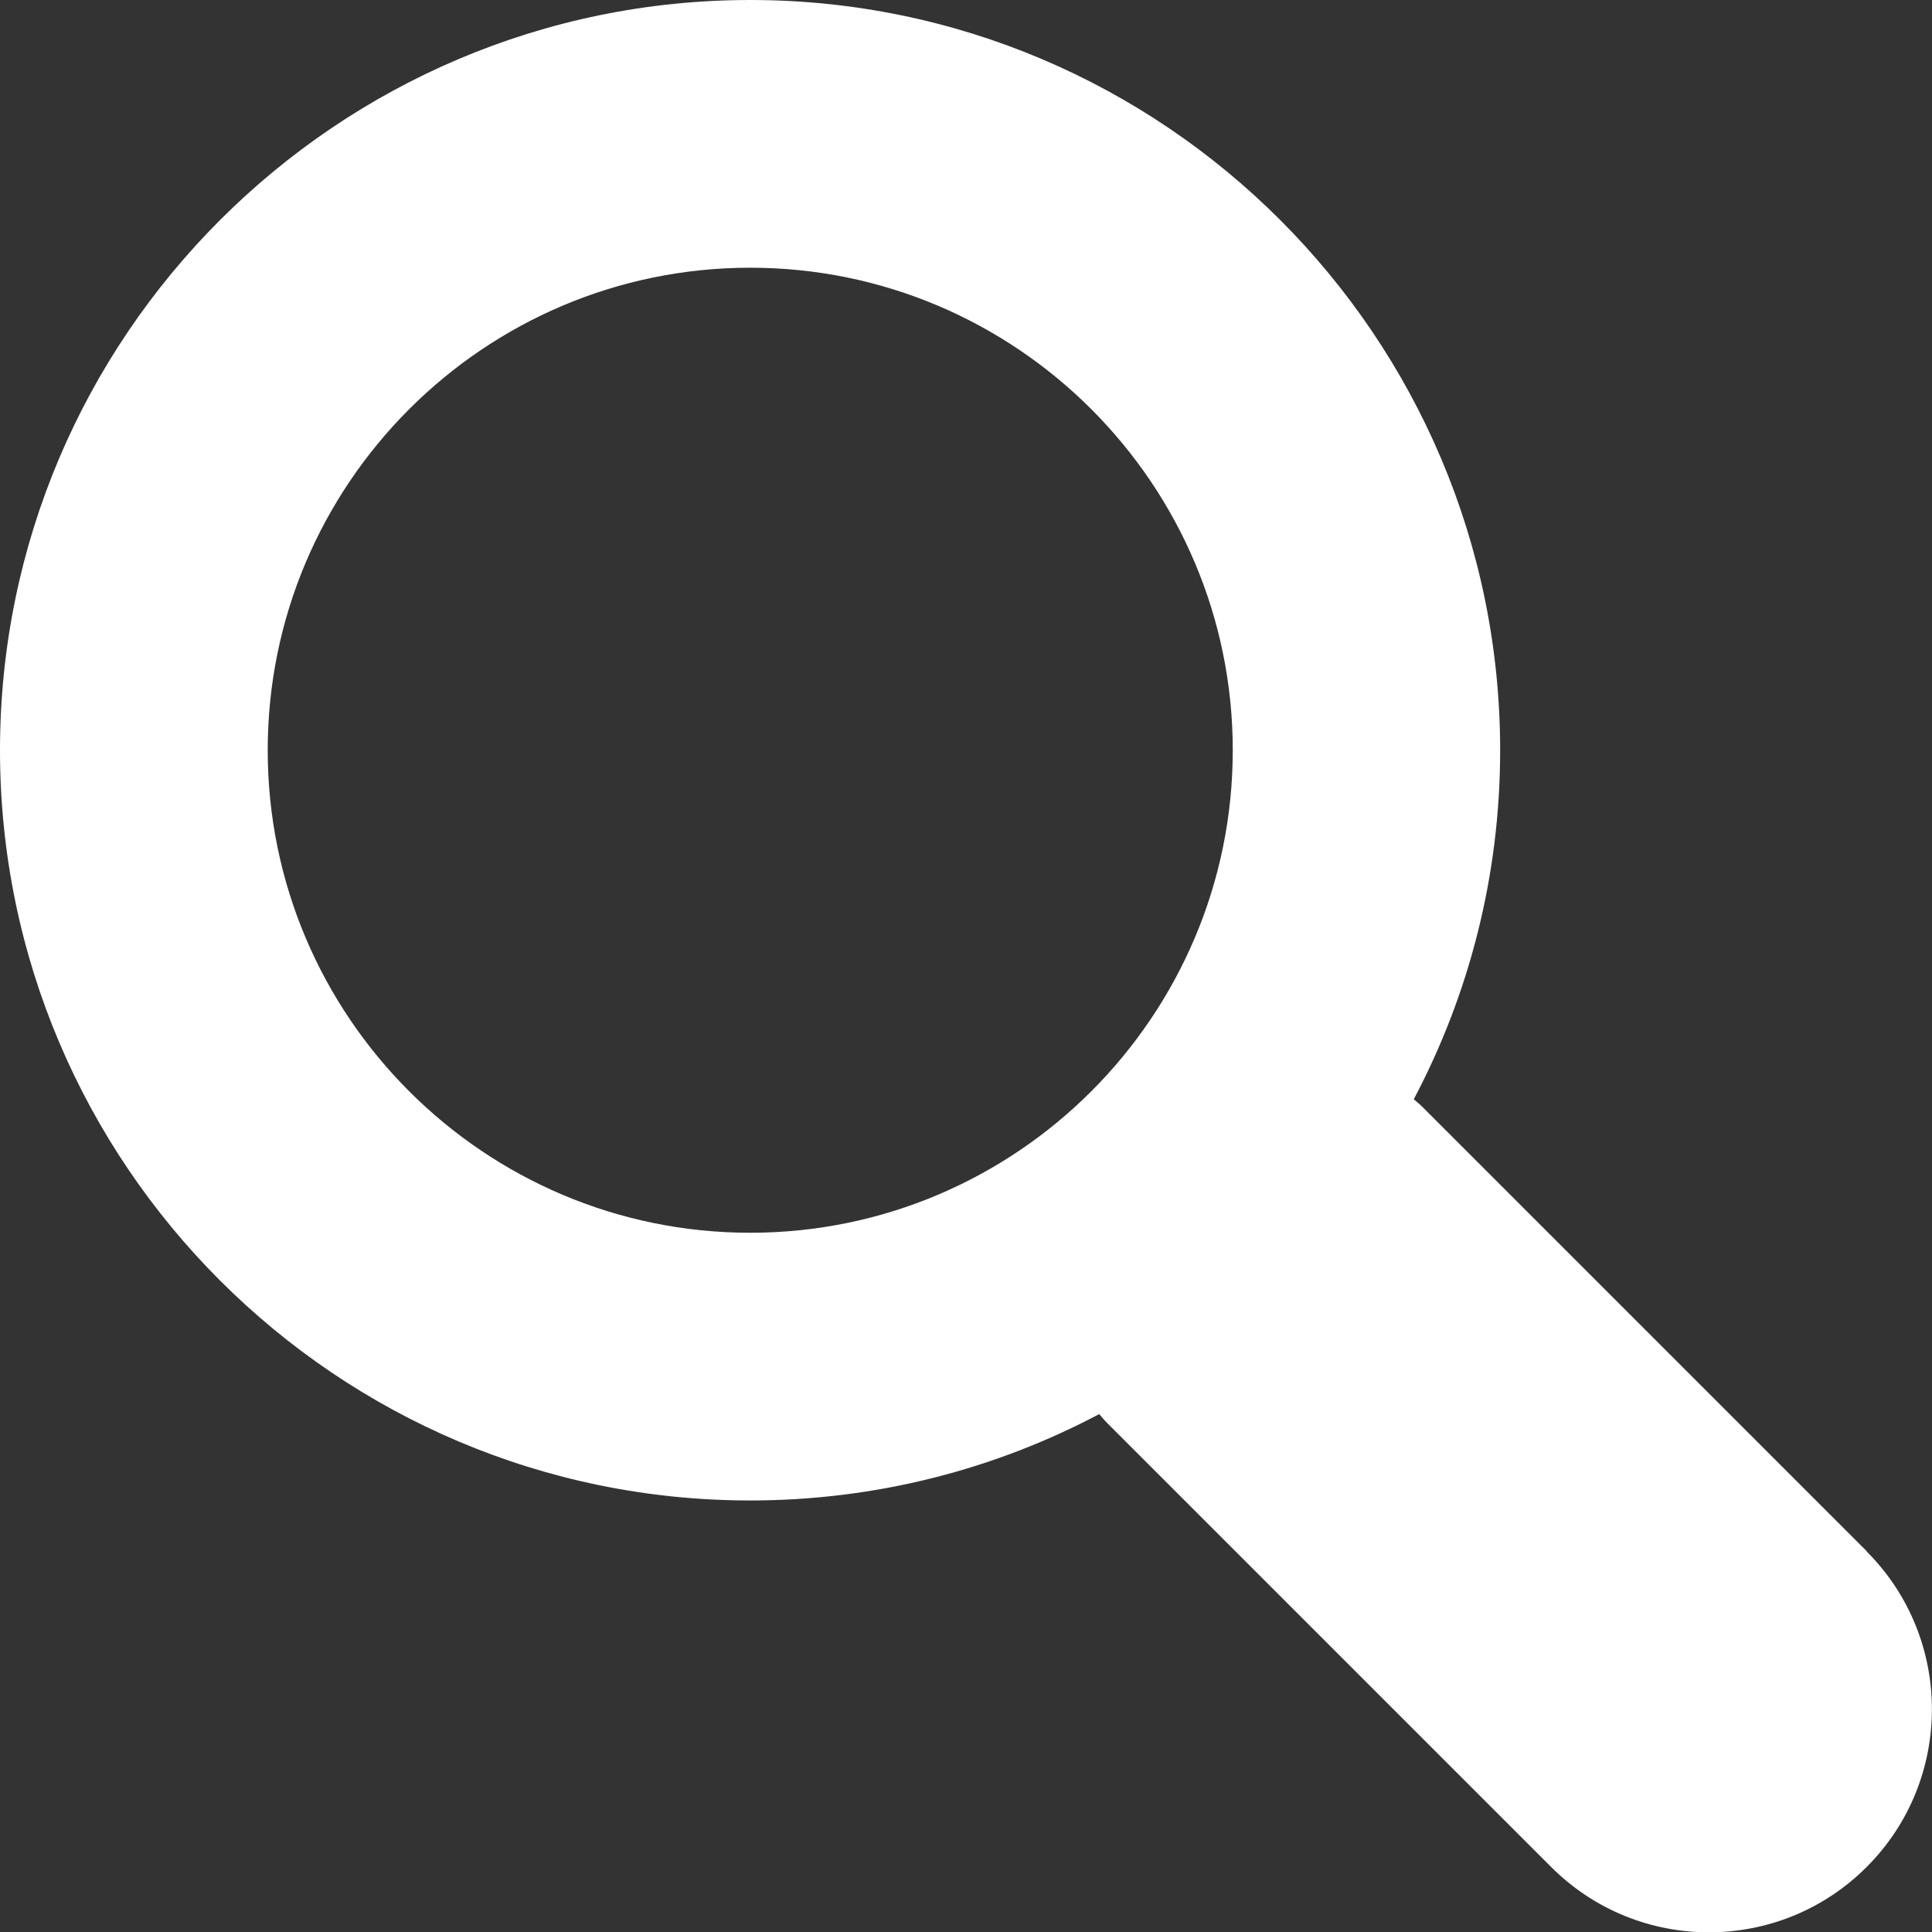 <?xml version="1.0" encoding="UTF-8"?>
<svg id="Ebene_1" data-name="Ebene 1" xmlns="http://www.w3.org/2000/svg" viewBox="0 0 60.62 60.62">
  <rect x="0" y="0" width="60.62" height="60.62" fill="#333333" stroke="none"/>
  <defs>
    <style>
      .cls-1 {
        fill: #fff;
      }
    </style>
  </defs>
  <path class="cls-1" d="M58.57,48.67l-13.93-13.93c-.09-.09-.19-.17-.28-.25,1.73-3.27,2.71-7,2.71-10.95C47.07,10.56,36.51,0,23.54,0S0,10.56,0,23.54s10.56,23.54,23.54,23.54c3.95,0,7.68-.98,10.95-2.71.08.09.16.19.25.28l13.93,13.93c1.37,1.37,3.16,2.05,4.95,2.05s3.58-.68,4.95-2.05c2.73-2.73,2.73-7.17,0-9.9ZM8.4,23.54c0-8.35,6.79-15.14,15.14-15.14s15.14,6.79,15.14,15.14-6.79,15.14-15.14,15.14-15.14-6.79-15.14-15.14Z"/>
</svg>
